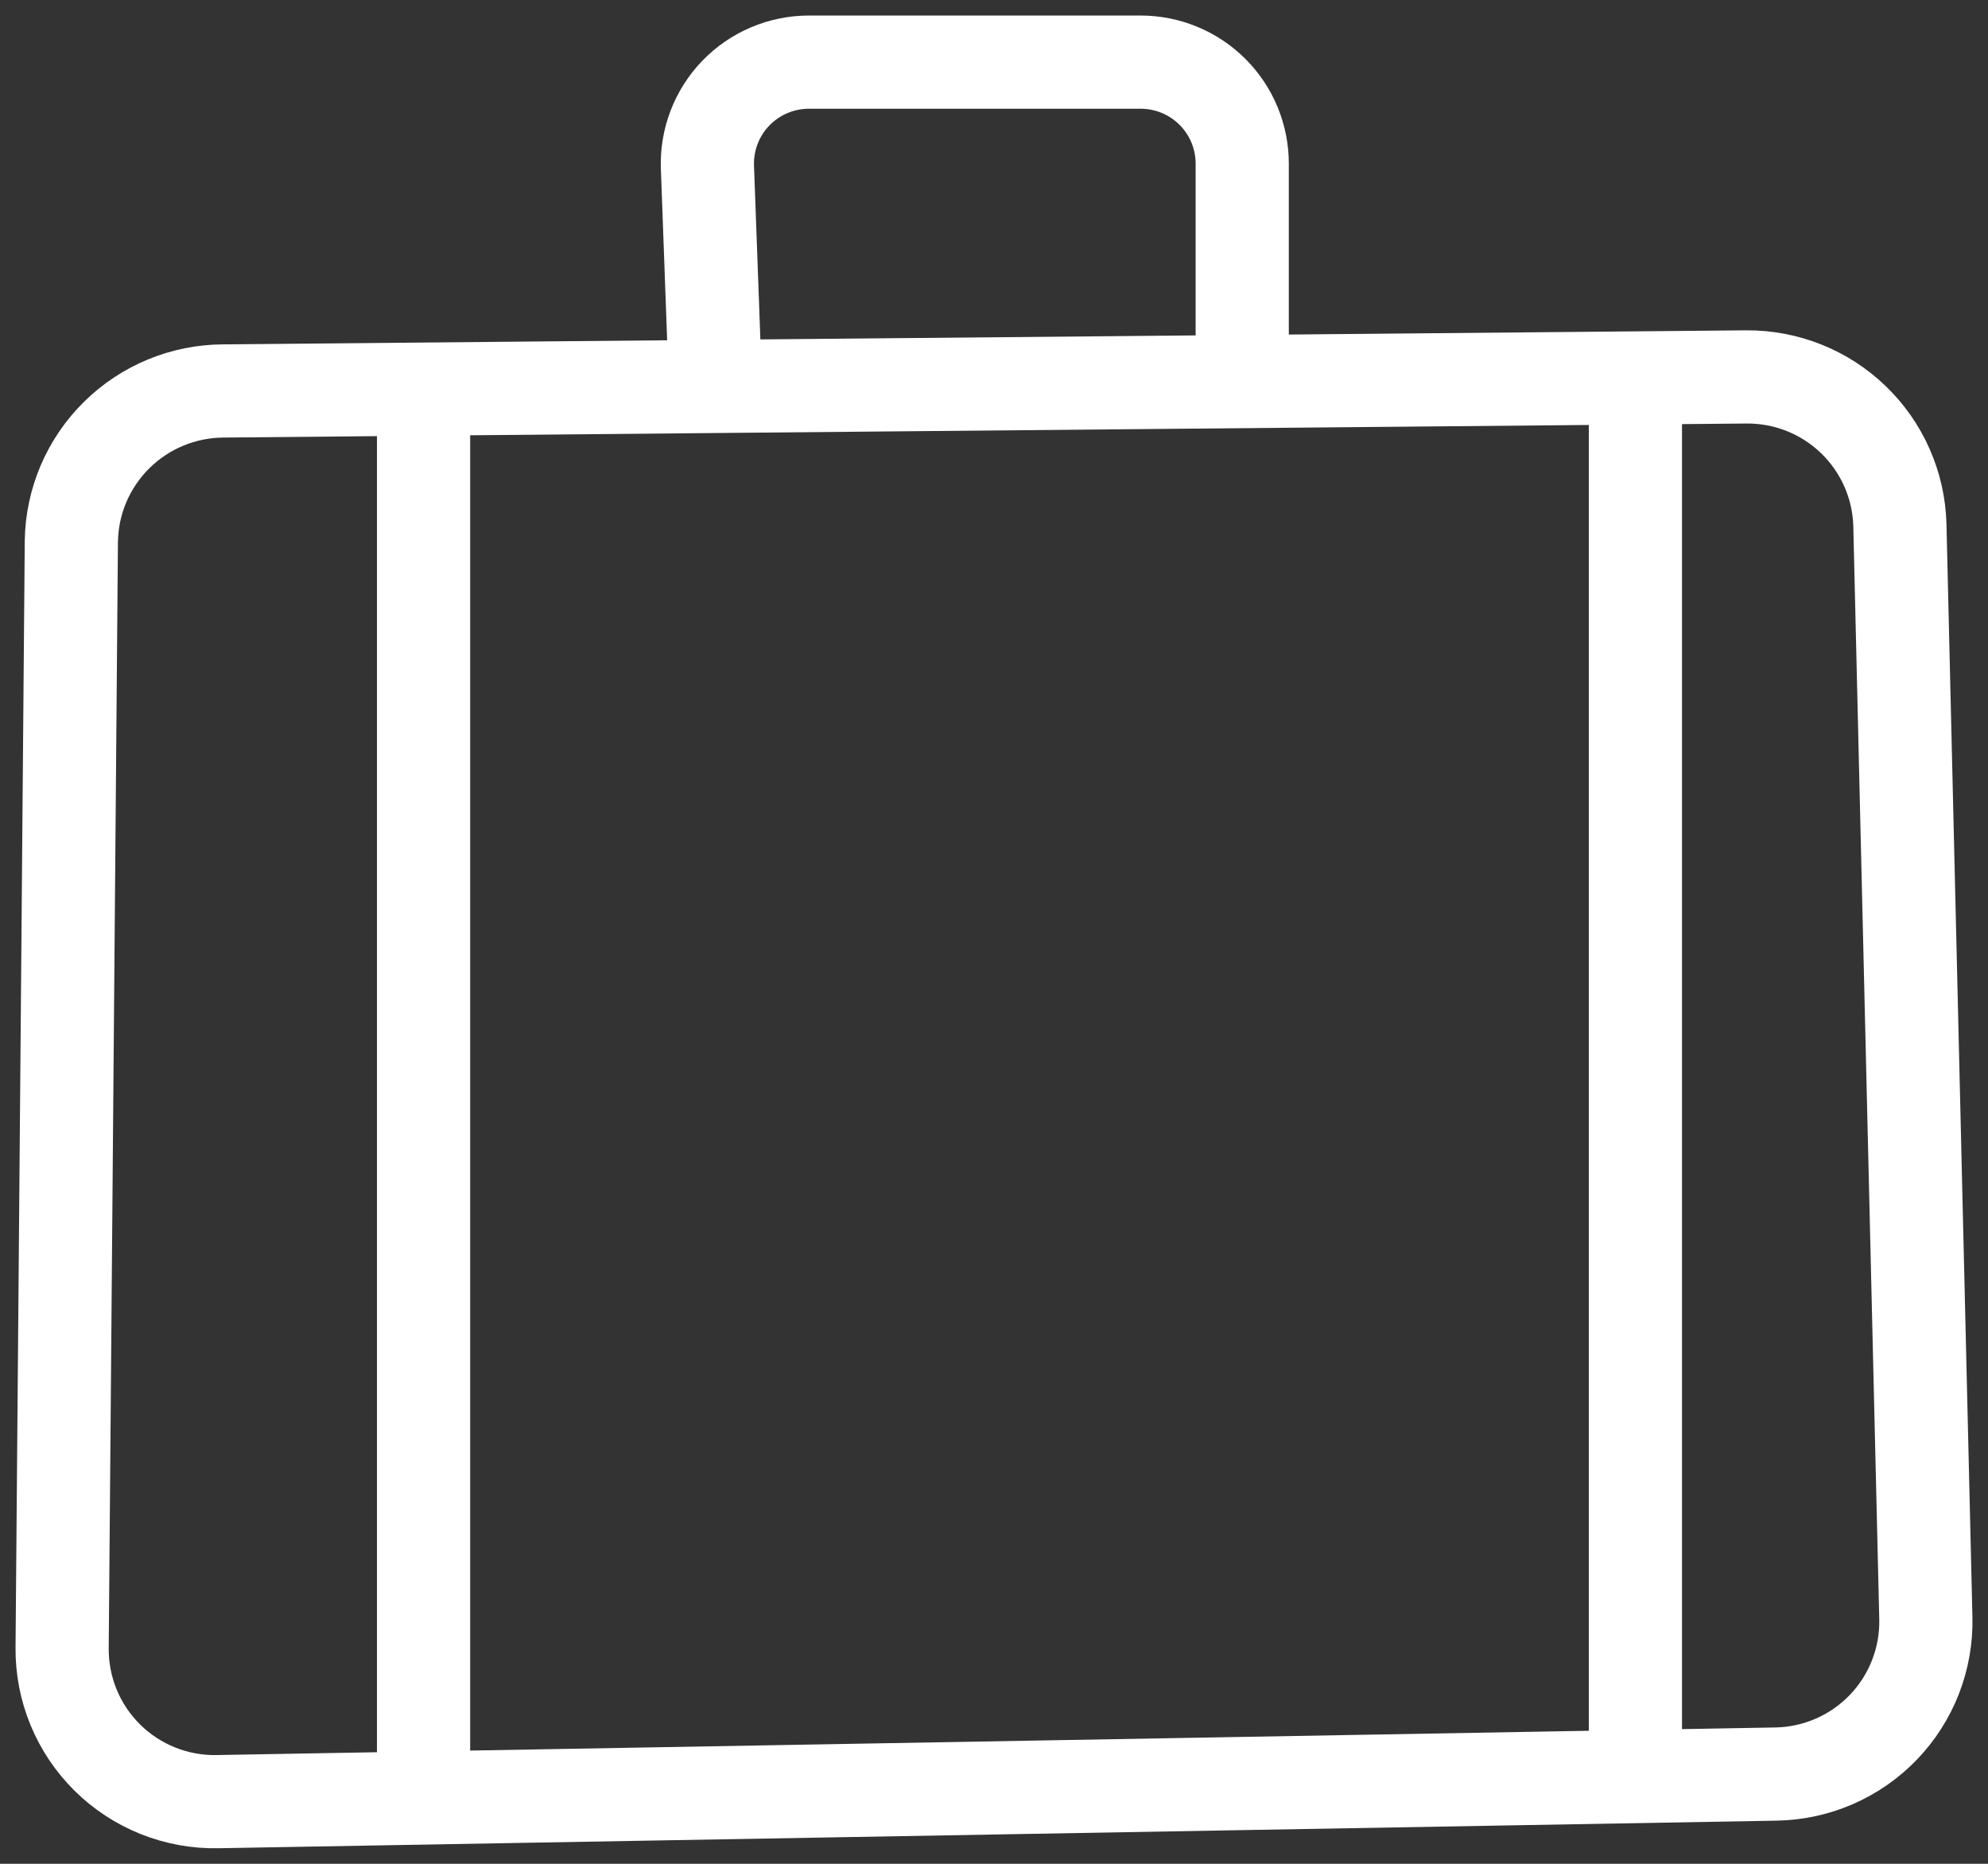 <svg width="64" height="60" viewBox="0 0 64 60" fill="none" xmlns="http://www.w3.org/2000/svg">
<rect x="0" y="0" width="64" height="60" fill="#333333" stroke="none"/>
<path d="M13.636 12.492V57.882M52.649 12.492V57.882M23.032 12.406L22.775 5.391C22.758 4.952 22.83 4.513 22.987 4.103C23.144 3.692 23.382 3.317 23.687 3C23.993 2.684 24.359 2.432 24.764 2.26C25.169 2.088 25.605 2 26.045 2H36.721C37.15 2 37.575 2.085 37.972 2.249C38.369 2.413 38.729 2.653 39.033 2.957C39.337 3.26 39.578 3.62 39.742 4.016C39.906 4.413 39.991 4.837 39.991 5.266V12.056M2.297 17.419L2 53.057C1.995 53.712 2.121 54.362 2.371 54.967C2.621 55.573 2.991 56.122 3.457 56.583C3.923 57.044 4.477 57.406 5.086 57.65C5.695 57.893 6.347 58.012 7.003 57.999L57.176 57.111C57.823 57.099 58.462 56.961 59.055 56.702C59.648 56.443 60.185 56.07 60.633 55.603C61.081 55.136 61.433 54.586 61.667 53.983C61.901 53.38 62.014 52.737 61.999 52.091L61.163 16.889C61.125 15.61 60.587 14.397 59.666 13.509C58.745 12.62 57.512 12.127 56.231 12.134L7.19 12.586C5.903 12.592 4.671 13.101 3.756 14.005C2.841 14.908 2.317 16.134 2.297 17.419Z" stroke="white" stroke-width="3" stroke-miterlimit="10"/>
</svg>
